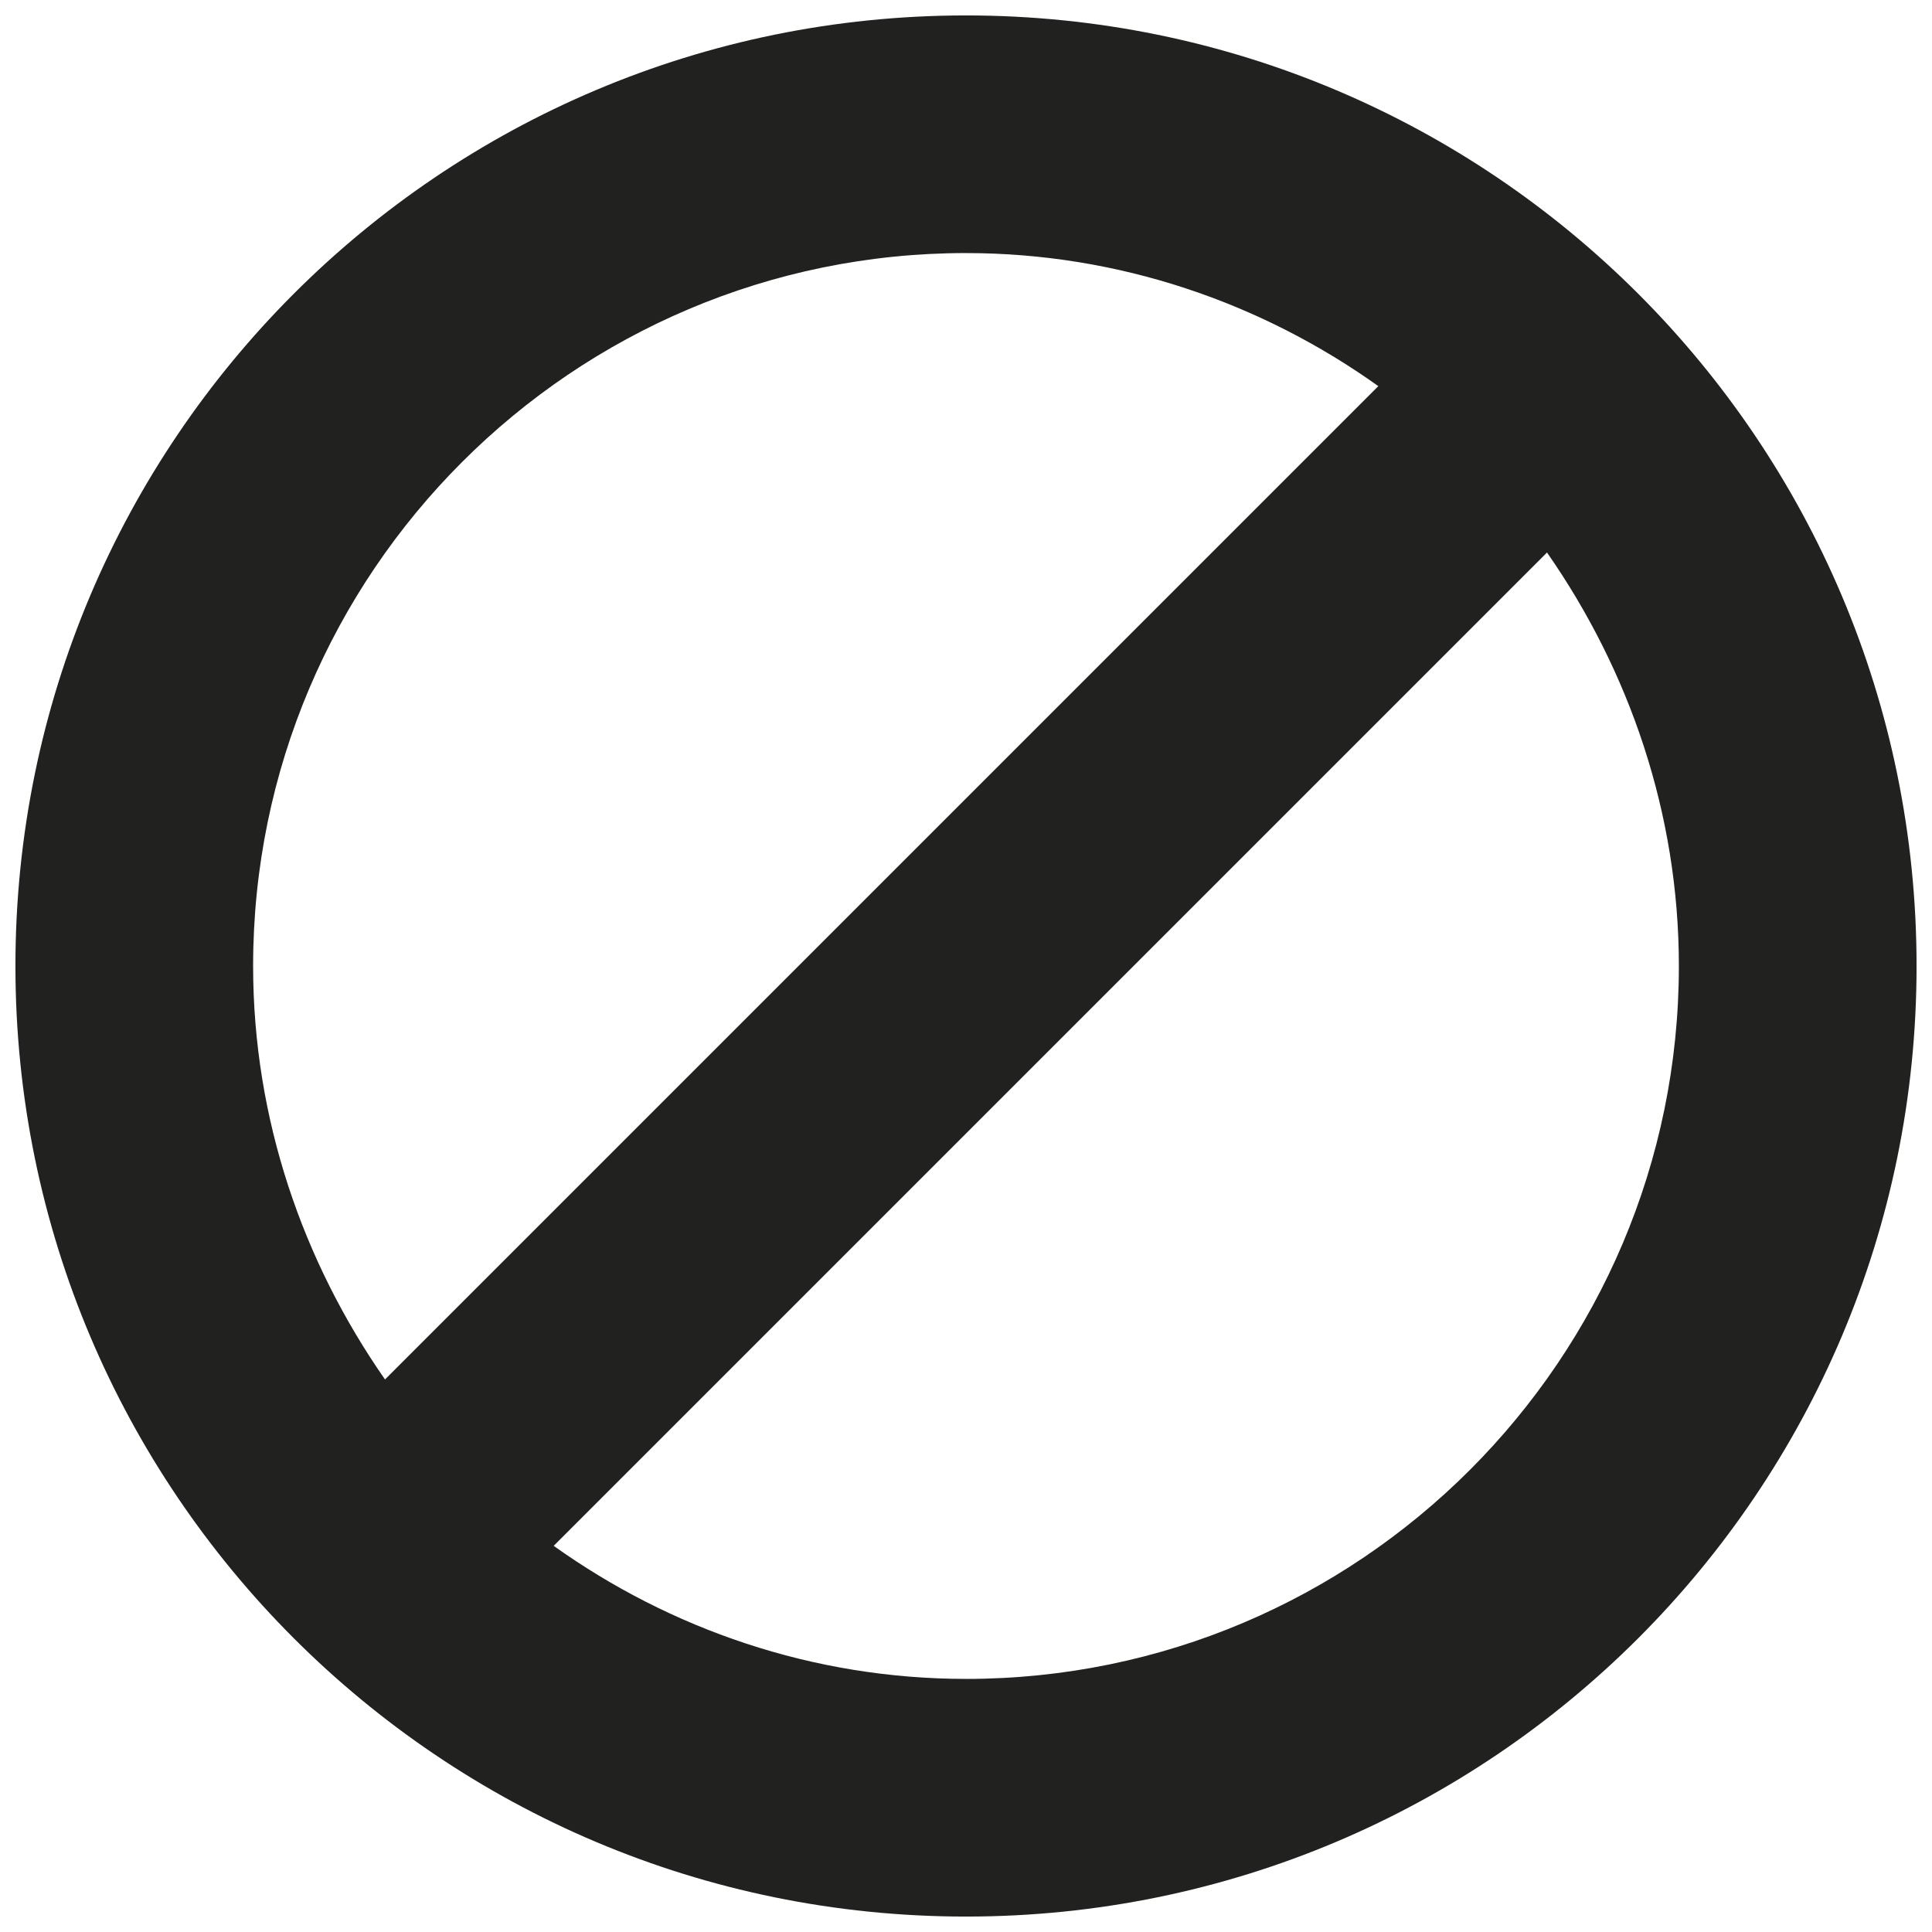 <?xml version="1.0" encoding="UTF-8"?>
<!-- Uploaded to: SVG Repo, www.svgrepo.com, Generator: SVG Repo Mixer Tools -->
<svg width="800px" height="800px" version="1.1" viewBox="144 144 512 512" xmlns="http://www.w3.org/2000/svg">
 <defs>
  <clipPath id="a">
   <path d="m148.09 148.09h503.81v503.81h-503.81z"/>
  </clipPath>
 </defs>
 <g clip-path="url(#a)">
  <path d="m400 148.09c-139.18 0-251.91 112.73-251.91 251.91 0 139.18 112.73 251.91 251.91 251.91 139.18 0 251.91-112.73 251.91-251.91-0.004-139.18-112.73-251.91-251.91-251.91zm0 62.977c40.621 0 78.406 13.227 109.27 35.266l-263.24 263.24c-21.727-31.176-34.953-68.961-34.953-109.58 0-104.23 84.703-188.93 188.93-188.93zm0 377.86c-40.621 0-78.406-13.227-109.27-35.266l263.24-263.24c21.727 31.176 34.949 68.961 34.949 109.58 0 104.22-84.703 188.93-188.93 188.93z" fill="#212120"/>
 </g>
</svg>